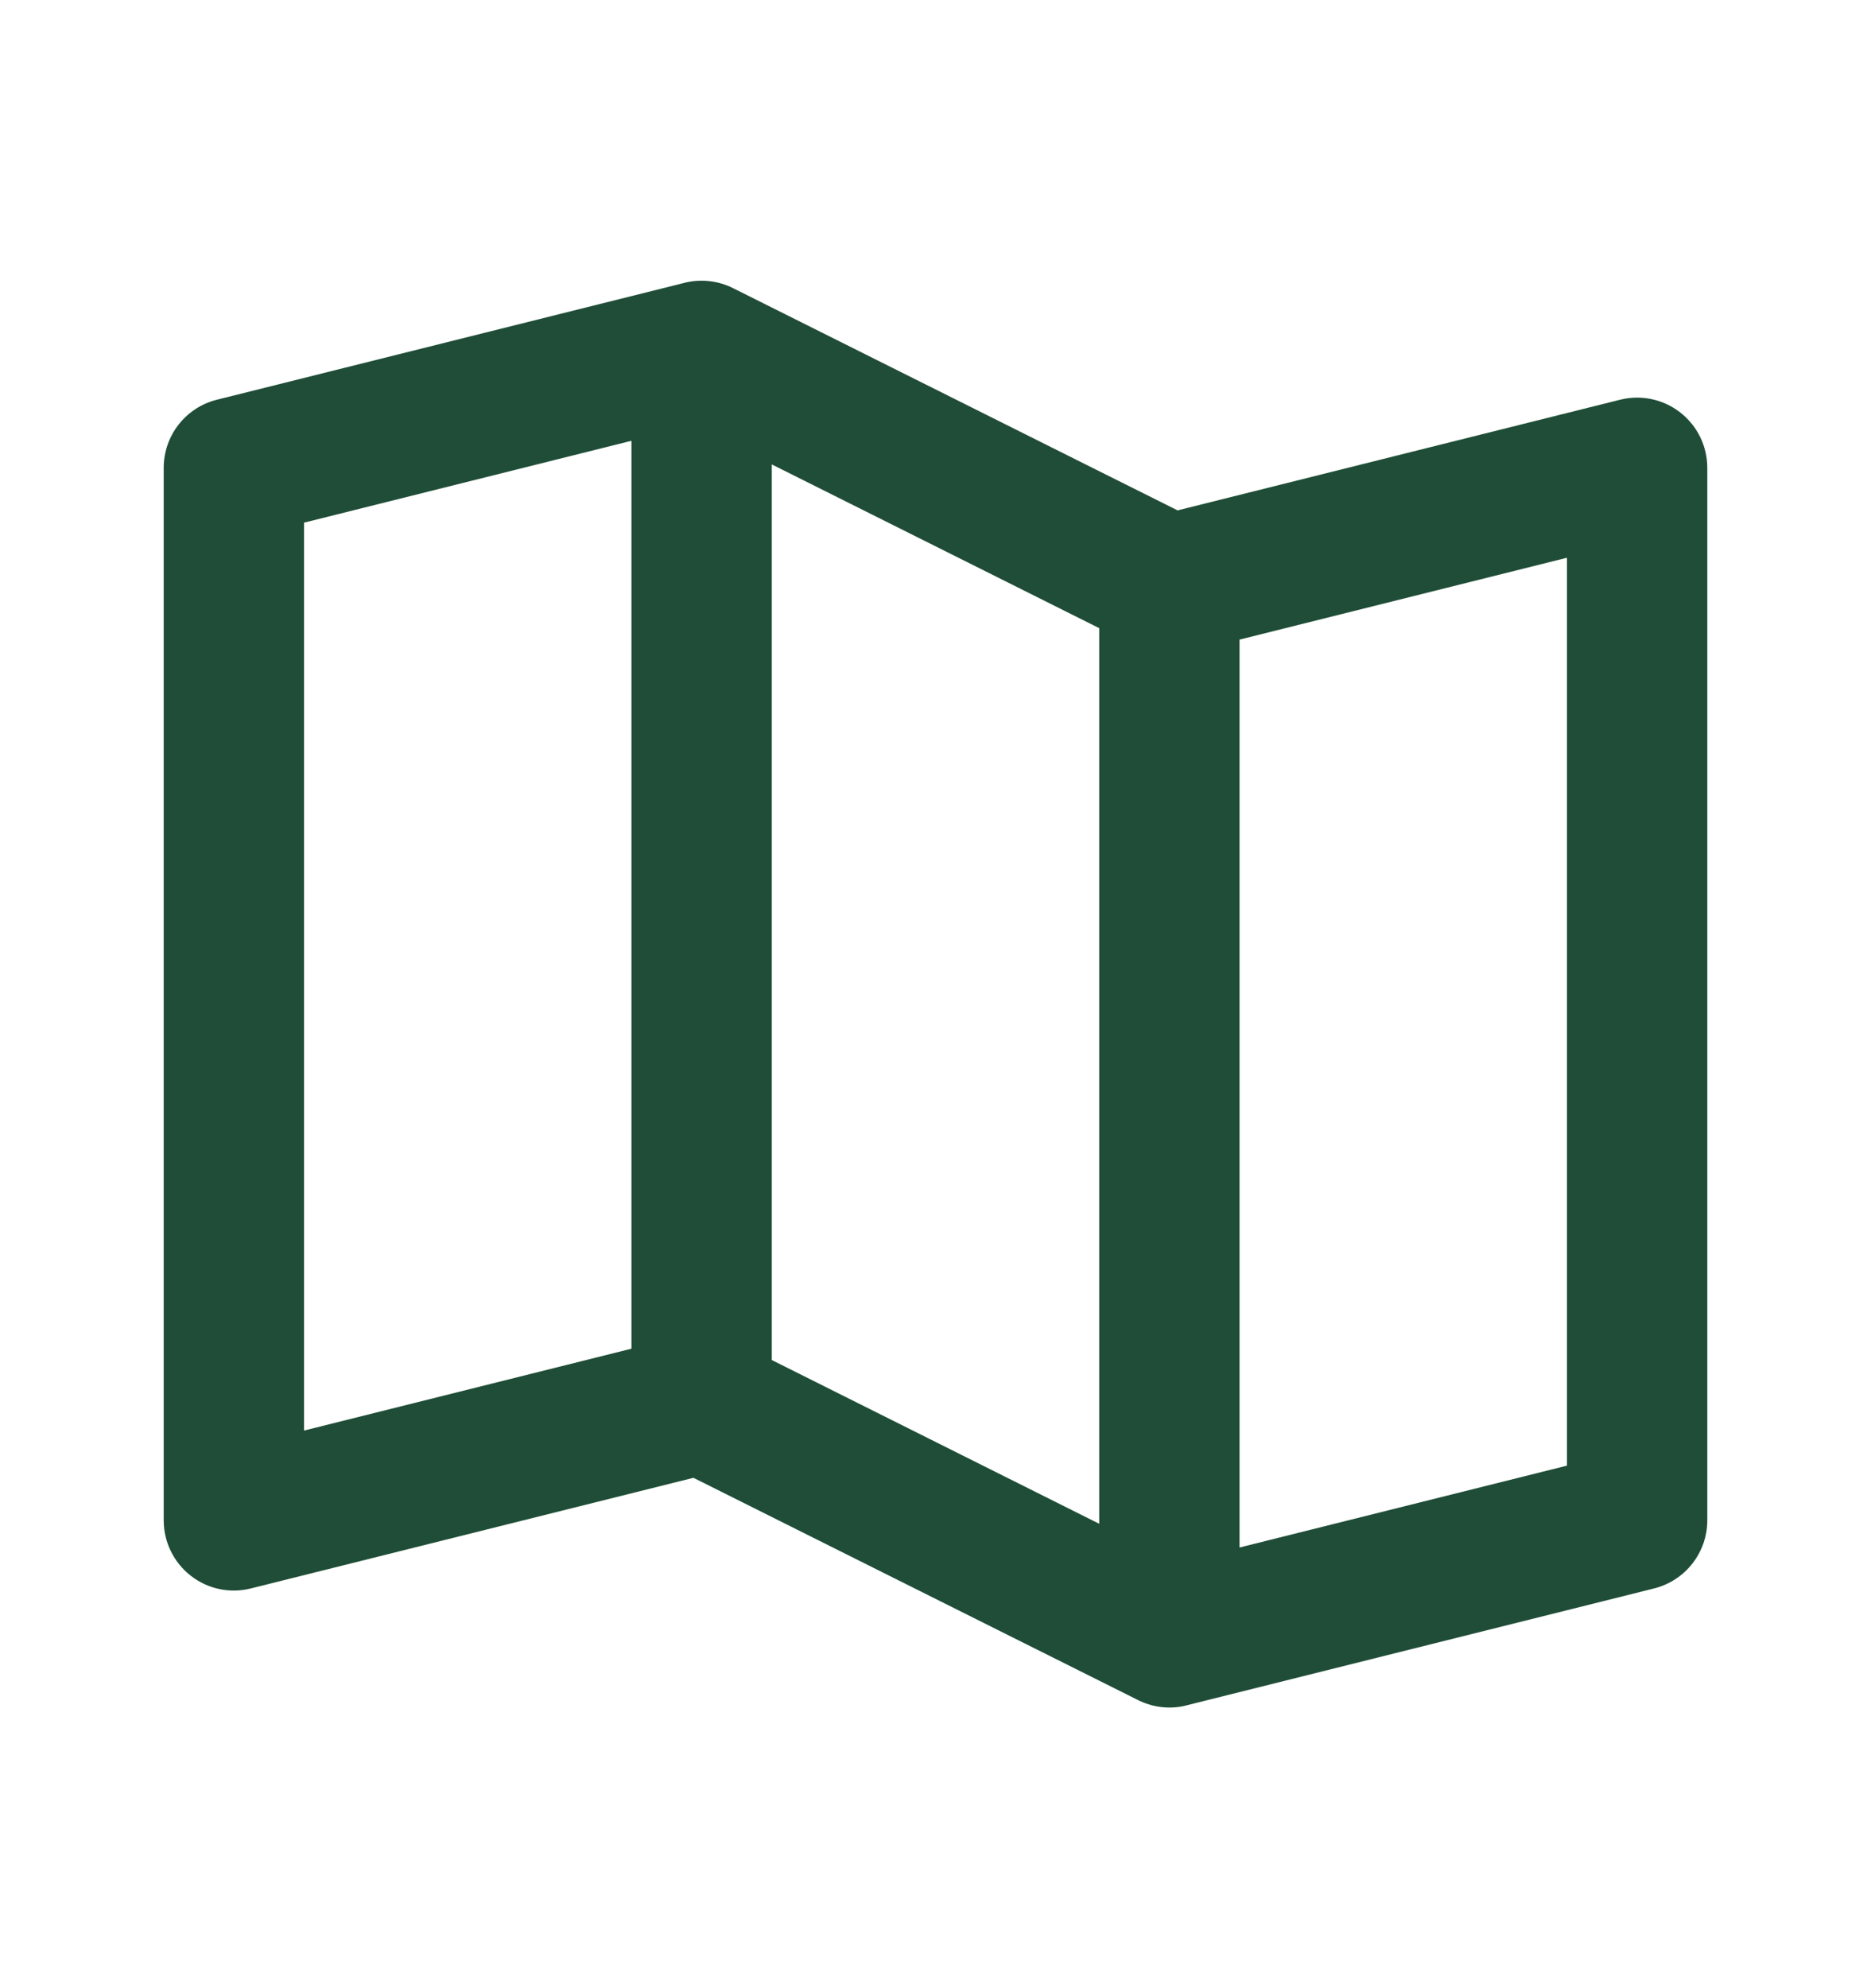 <svg width="16" height="17" viewBox="0 0 16 17" fill="none" xmlns="http://www.w3.org/2000/svg">
<path fill-rule="evenodd" clip-rule="evenodd" d="M10.07 4.364L6.271 2.465C6.153 2.405 6.014 2.384 5.875 2.413C5.867 2.415 5.859 2.417 5.851 2.419L1.854 3.418C1.587 3.485 1.4 3.725 1.4 4V13C1.4 13.185 1.485 13.359 1.631 13.473C1.776 13.587 1.966 13.627 2.145 13.582L5.93 12.636L9.729 14.535C9.847 14.595 9.987 14.617 10.126 14.587C10.133 14.585 10.141 14.583 10.149 14.581L14.145 13.582C14.412 13.515 14.6 13.275 14.6 13V4C14.6 3.815 14.515 3.641 14.369 3.527C14.223 3.413 14.034 3.373 13.854 3.418L10.07 4.364ZM10.6 5.469V13.232L13.4 12.532V4.769L10.6 5.469ZM5.4 3.769V11.532L2.6 12.232V4.469L5.4 3.769ZM6.6 3.971V11.629L9.4 13.029V5.371L6.6 3.971Z" fill="#1F4D37"/>
</svg>
